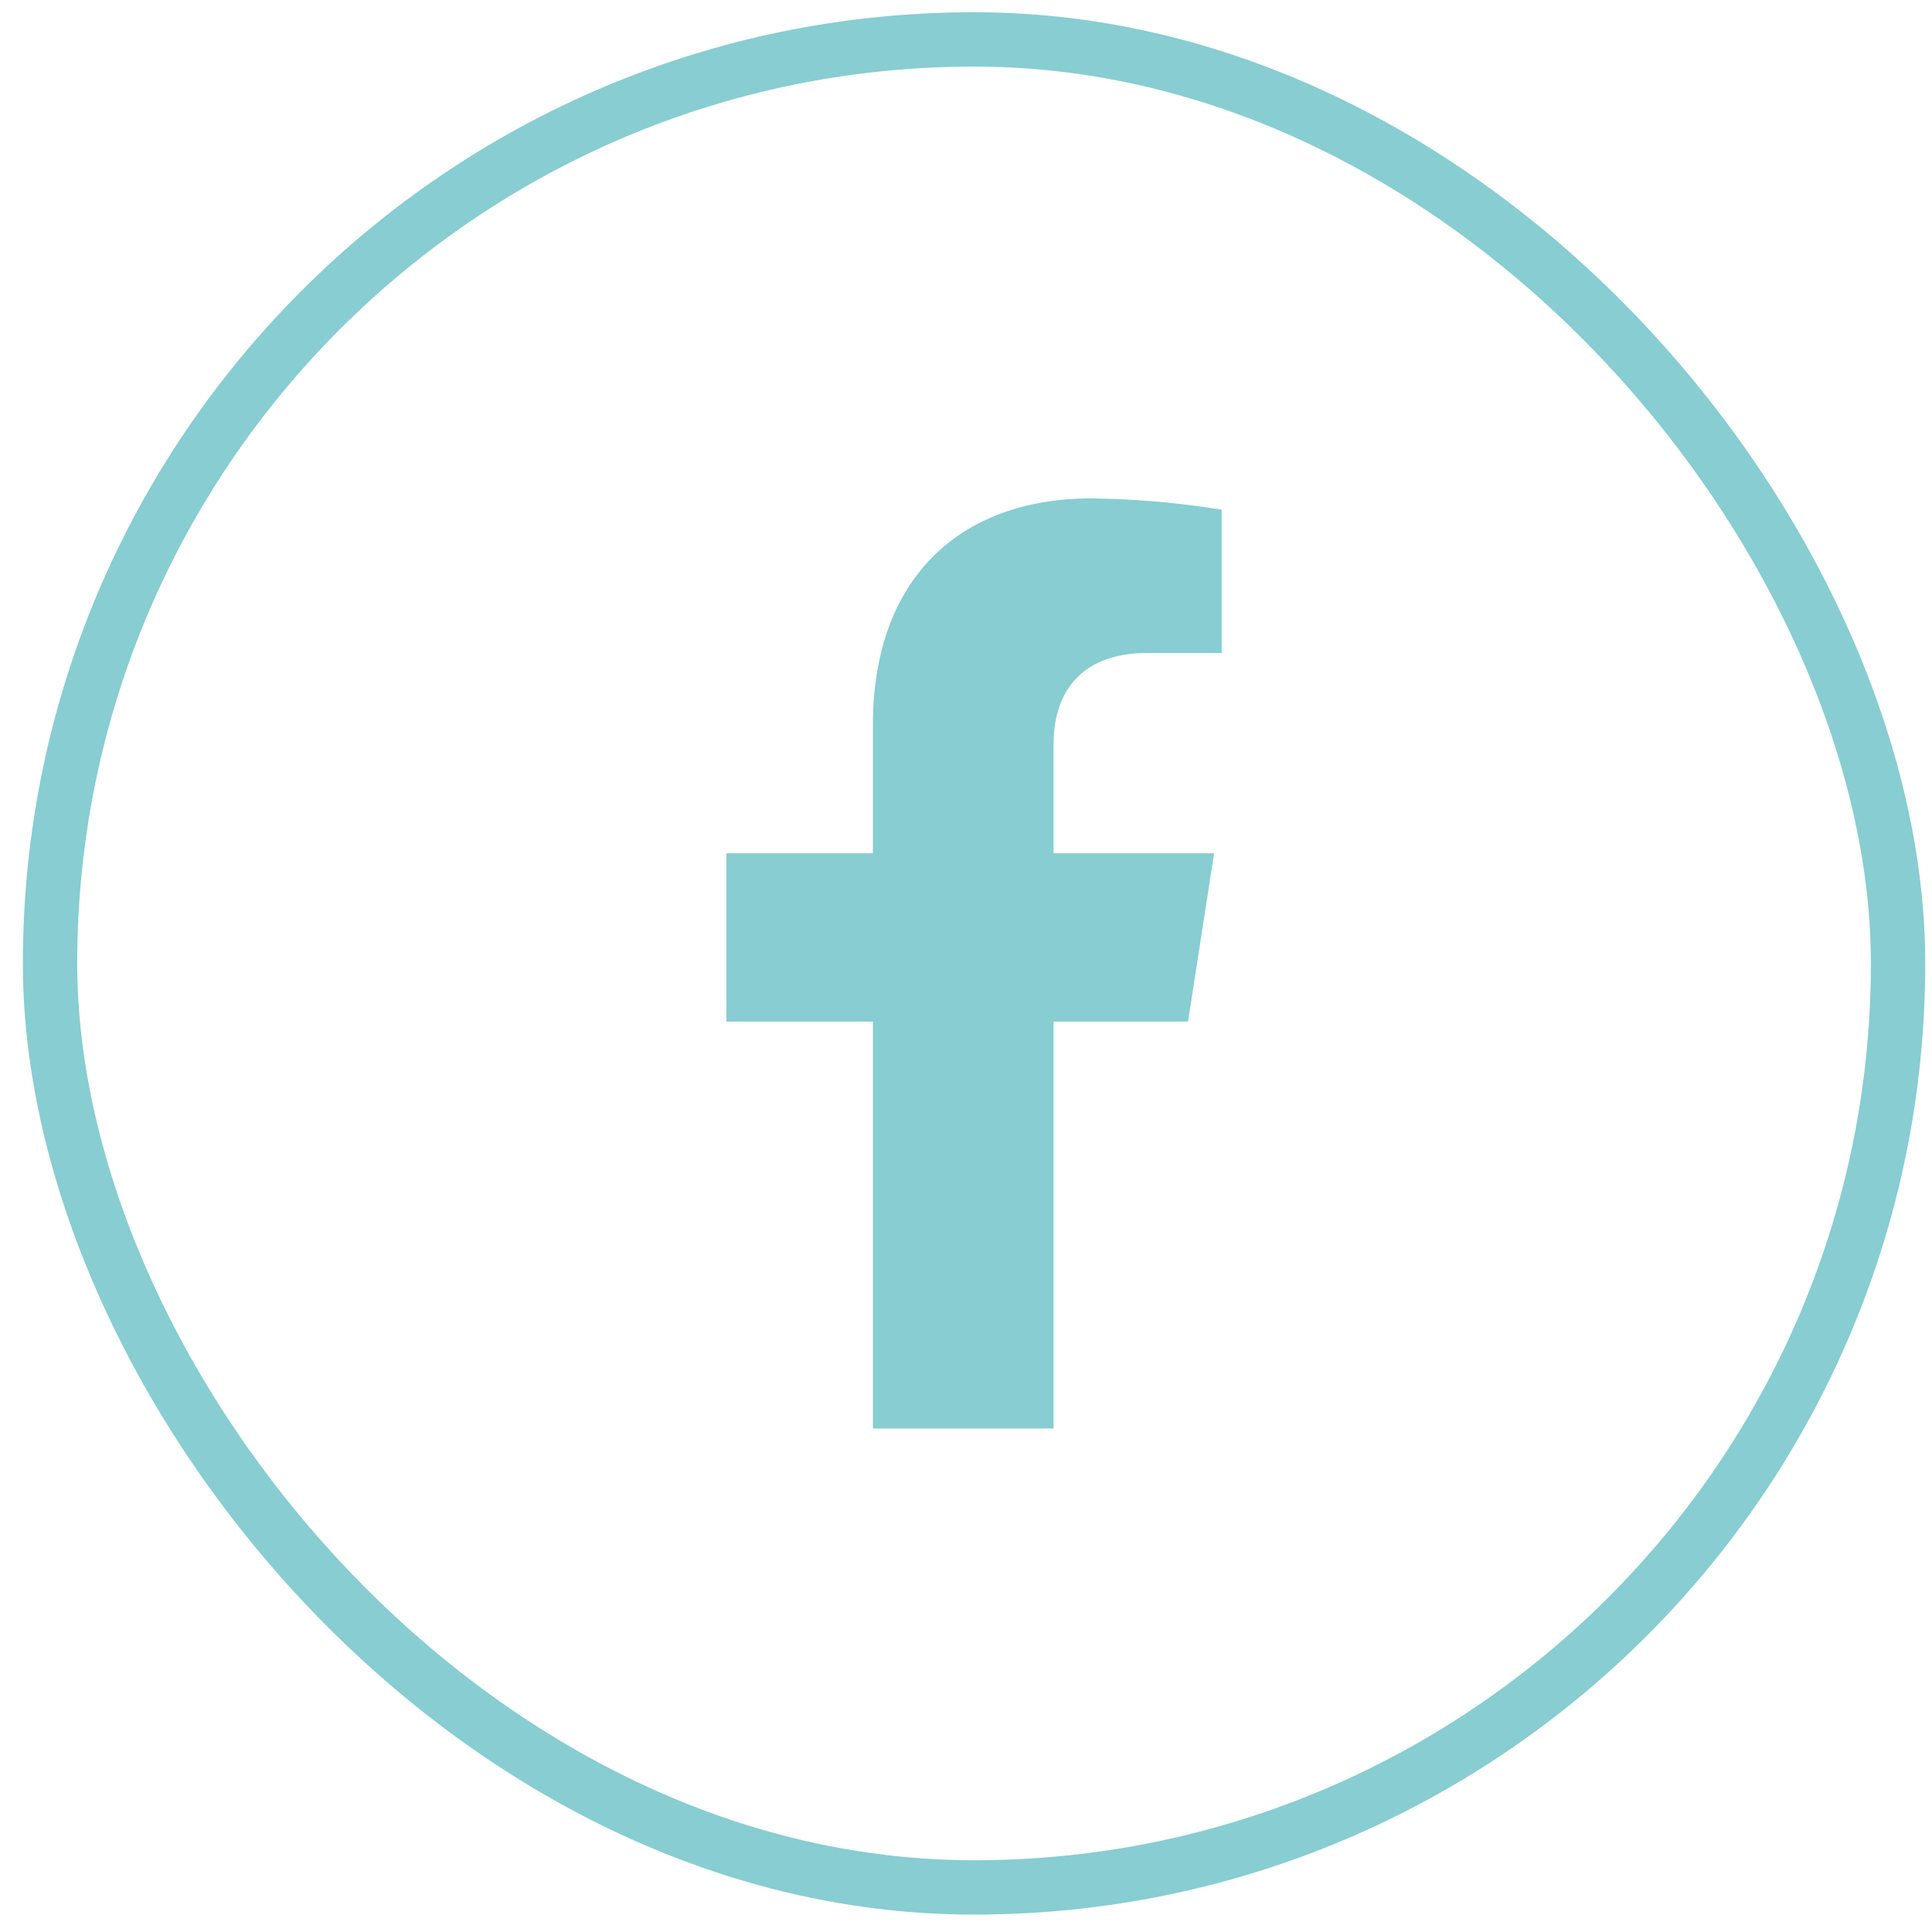 <svg width="83" height="83" viewBox="0 0 83 83" fill="none" xmlns="http://www.w3.org/2000/svg">
<g opacity="0.7">
<rect x="2.15" y="1.693" width="79.392" height="79.392" rx="39.696" stroke="#54B8BD" stroke-width="2.335"/>
<path d="M51.039 43.885L52.159 36.657H45.261V31.959C45.261 29.983 46.224 28.052 49.303 28.052H52.484V21.897C50.632 21.597 48.76 21.434 46.885 21.411C41.208 21.411 37.501 24.878 37.501 31.146V36.657H31.208V43.885H37.501V61.367H45.261V43.885H51.039Z" fill="#54B8BD"/>
</g>
</svg>
